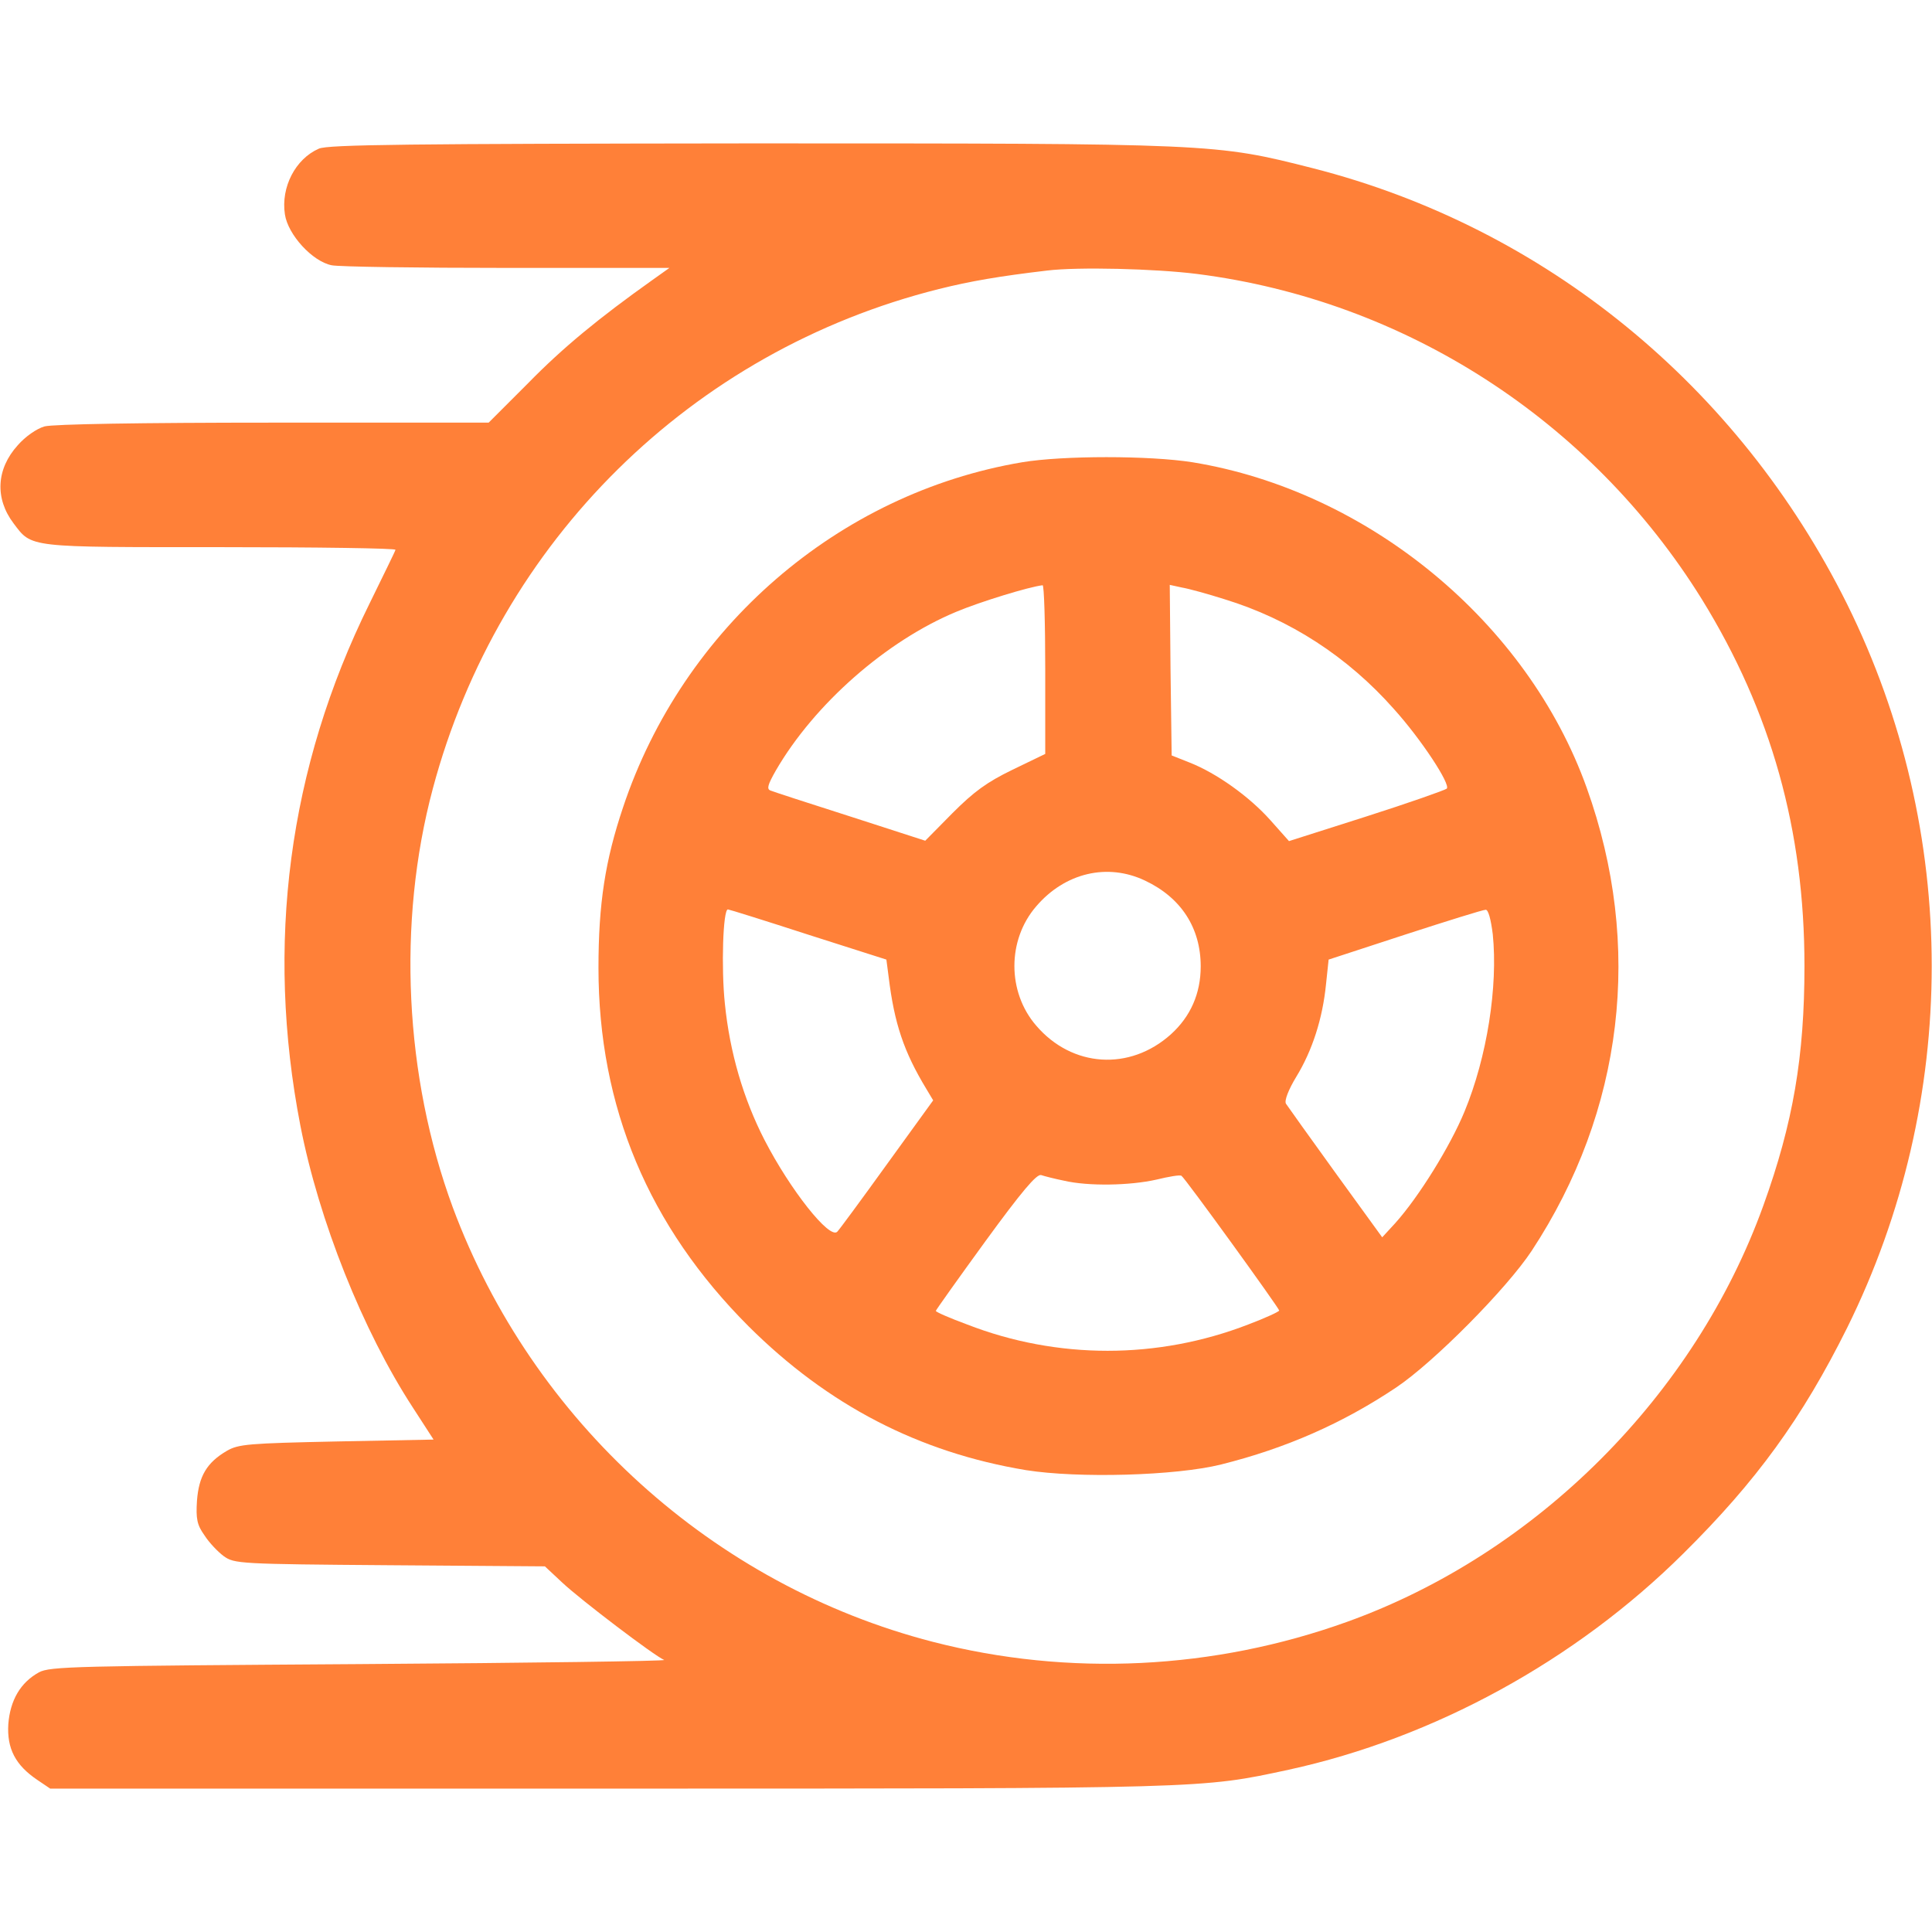<?xml version="1.0" encoding="UTF-8"?> <svg xmlns="http://www.w3.org/2000/svg" width="82" height="82" viewBox="0 0 82 82" fill="none"> <path d="M13.533 6.31C12.54 6.743 11.916 7.944 12.092 9.097C12.22 9.962 13.261 11.099 14.078 11.259C14.382 11.323 17.713 11.371 21.509 11.371H28.412L27.691 11.884C25.417 13.501 23.895 14.75 22.422 16.256L20.74 17.938H11.611C5.942 17.938 2.258 18.002 1.89 18.098C1.554 18.194 1.073 18.53 0.753 18.898C-0.16 19.907 -0.224 21.157 0.577 22.214C1.362 23.255 1.137 23.223 9.369 23.223C13.485 23.223 16.817 23.271 16.785 23.335C16.768 23.415 16.256 24.44 15.68 25.625C12.236 32.592 11.259 40.087 12.749 47.775C13.533 51.794 15.391 56.471 17.521 59.738L18.402 61.1L14.286 61.18C10.539 61.26 10.122 61.292 9.626 61.58C8.777 62.077 8.44 62.653 8.36 63.694C8.312 64.463 8.36 64.719 8.681 65.168C8.873 65.472 9.257 65.872 9.497 66.048C9.946 66.369 10.138 66.385 16.544 66.433L23.127 66.481L23.863 67.169C24.648 67.906 27.771 70.277 28.188 70.453C28.316 70.501 22.518 70.581 15.295 70.629C3.219 70.709 2.114 70.725 1.65 70.981C0.865 71.414 0.433 72.166 0.353 73.175C0.288 74.216 0.657 74.921 1.586 75.546L2.13 75.914H25.93C51.362 75.914 50.962 75.914 54.694 75.113C60.86 73.768 66.865 70.485 71.446 65.936C74.553 62.861 76.491 60.187 78.397 56.359C83.185 46.685 83.185 35.314 78.397 25.641C73.784 16.368 65.568 9.657 55.735 7.143C51.571 6.086 51.602 6.086 31.823 6.086C17.409 6.102 13.918 6.134 13.533 6.31ZM50.802 11.627C59.626 12.748 67.506 17.825 72.231 25.433C75.177 30.206 76.587 35.234 76.587 41C76.587 44.844 76.106 47.663 74.841 51.17C71.942 59.21 65.232 65.936 57.176 68.835C51.522 70.869 45.372 71.173 39.591 69.684C30.286 67.282 22.598 60.331 19.219 51.25C17.169 45.693 16.849 39.158 18.37 33.473C21.173 22.966 29.357 14.895 39.847 12.268C41.192 11.932 42.41 11.723 44.444 11.483C45.741 11.323 49.024 11.403 50.802 11.627Z" fill="#FF8038"></path> <path d="M43.386 19.619C35.587 20.932 28.988 26.634 26.442 34.273C25.689 36.516 25.401 38.341 25.401 41.08C25.401 46.99 27.531 52.051 31.775 56.295C35.138 59.642 38.998 61.644 43.547 62.397C45.757 62.749 49.905 62.637 51.827 62.157C54.581 61.468 56.984 60.411 59.258 58.889C60.859 57.816 63.95 54.693 65.007 53.092C68.915 47.15 69.748 40.135 67.346 33.441C64.831 26.41 58.073 20.836 50.609 19.619C48.784 19.331 45.116 19.331 43.386 19.619ZM44.363 28.412V31.999L42.97 32.672C41.881 33.2 41.336 33.601 40.423 34.514L39.27 35.683L36.099 34.658C34.338 34.097 32.816 33.601 32.704 33.553C32.528 33.489 32.592 33.297 32.928 32.704C34.562 29.885 37.621 27.195 40.6 25.961C41.593 25.545 43.675 24.904 44.251 24.84C44.315 24.824 44.363 26.442 44.363 28.412ZM51.971 25.433C54.742 26.282 57.192 27.867 59.162 30.093C60.331 31.391 61.58 33.297 61.404 33.473C61.324 33.537 59.786 34.081 57.977 34.658L54.709 35.699L53.925 34.818C53.028 33.809 51.635 32.816 50.497 32.368L49.729 32.063L49.681 28.444L49.648 24.824L50.161 24.936C50.449 24.984 51.266 25.209 51.971 25.433ZM48.608 37.38C50.129 38.101 50.962 39.382 50.962 41.016C50.962 42.169 50.529 43.146 49.697 43.899C47.951 45.468 45.501 45.308 43.979 43.53C42.746 42.105 42.746 39.895 43.979 38.469C45.196 37.044 47.006 36.612 48.608 37.38ZM34.306 39.671L37.621 40.728L37.717 41.464C37.957 43.434 38.358 44.636 39.319 46.221L39.607 46.702L37.637 49.424C36.564 50.914 35.619 52.195 35.539 52.275C35.218 52.627 33.537 50.497 32.448 48.383C31.551 46.638 30.974 44.668 30.766 42.602C30.606 41.08 30.686 38.598 30.894 38.598C30.942 38.598 32.48 39.078 34.306 39.671ZM63.358 39.655C63.582 41.865 63.118 44.86 62.157 47.182C61.548 48.655 60.219 50.801 59.21 51.923L58.665 52.515L56.679 49.776C55.59 48.271 54.645 46.942 54.581 46.846C54.501 46.718 54.694 46.237 55.014 45.709C55.702 44.587 56.135 43.226 56.279 41.785L56.391 40.728L59.626 39.671C61.404 39.094 62.941 38.614 63.054 38.614C63.166 38.598 63.278 39.014 63.358 39.655ZM45.164 50.113C46.189 50.353 47.967 50.321 49.088 50.065C49.617 49.937 50.081 49.857 50.145 49.905C50.289 49.985 54.293 55.526 54.293 55.622C54.293 55.67 53.7 55.943 52.98 56.215C49.136 57.704 44.876 57.704 41.048 56.215C40.311 55.943 39.719 55.686 39.719 55.638C39.719 55.606 40.664 54.277 41.817 52.691C43.37 50.561 43.995 49.825 44.187 49.873C44.331 49.921 44.764 50.033 45.164 50.113Z" fill="#FF8038"></path> </svg> 